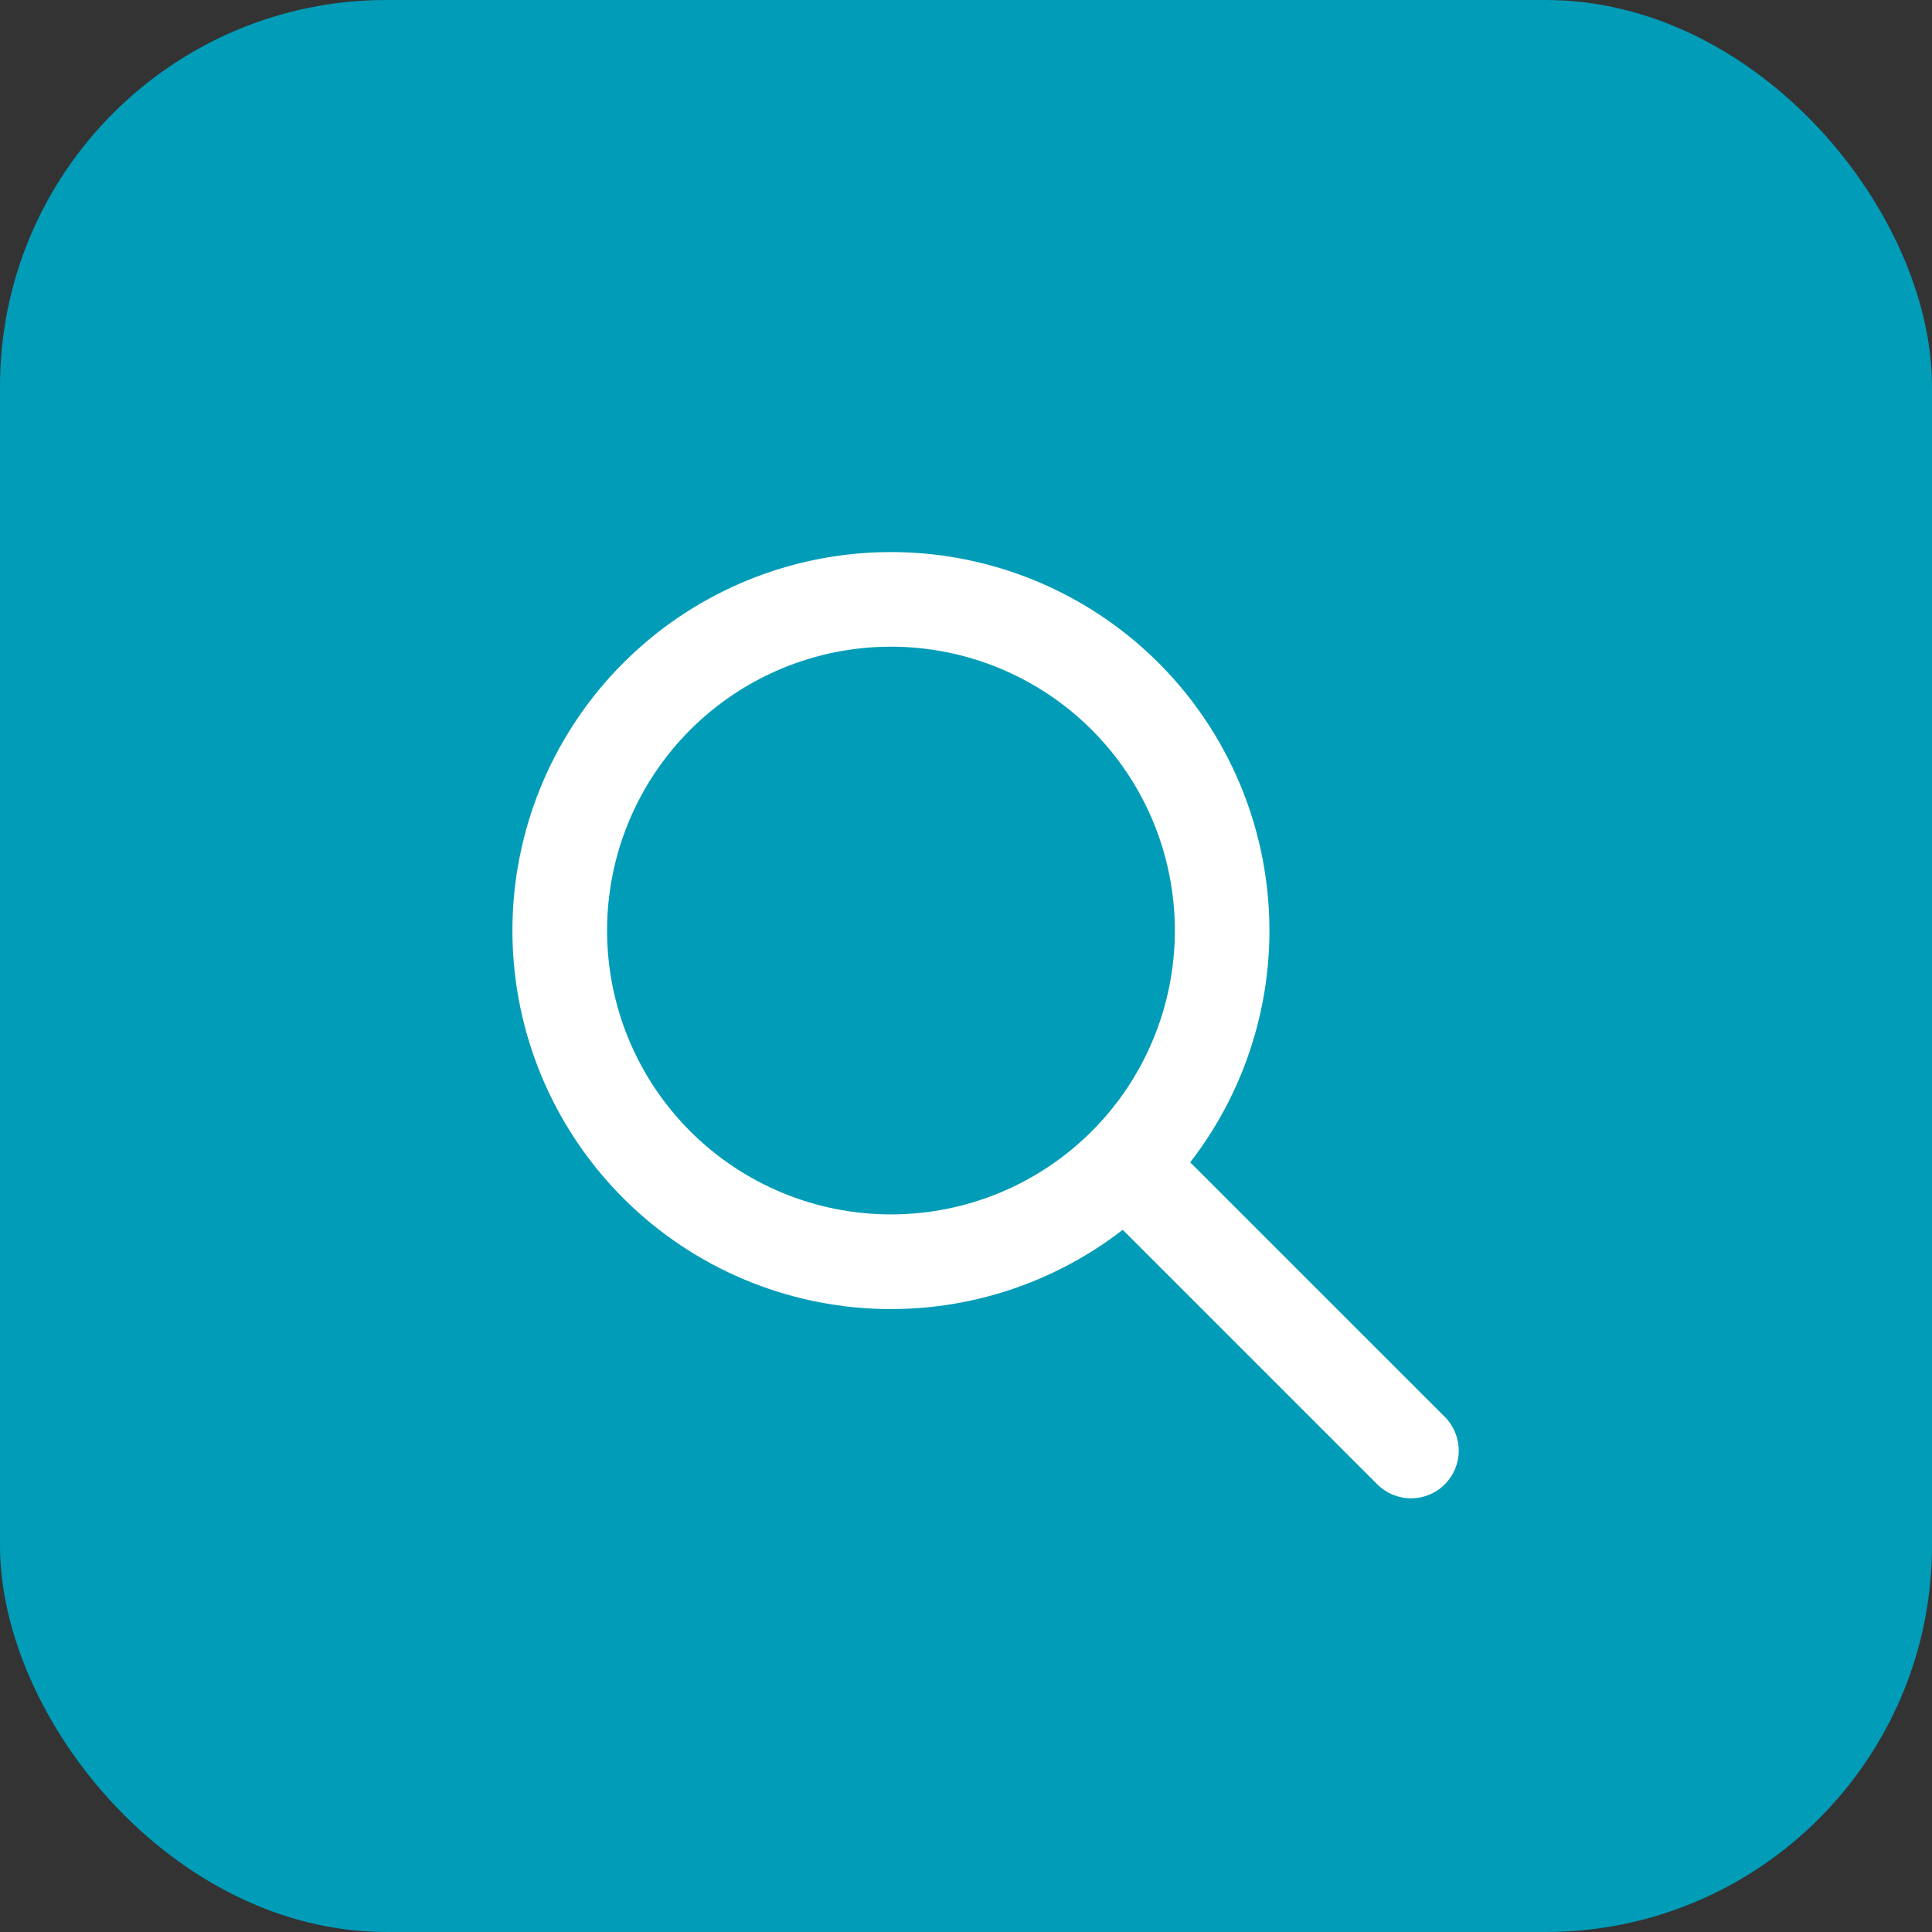 <svg width="40" height="40" viewBox="0 0 40 40" fill="none" xmlns="http://www.w3.org/2000/svg">
<rect x="0" y="0" width="40" height="40" fill="#333333" stroke="none"/>
<rect width="40" height="40" rx="8" fill="#009CB8"/>
<path fill-rule="evenodd" clip-rule="evenodd" d="M24.642 24.065L29.913 29.335C30.098 29.52 30.202 29.772 30.202 30.034C30.202 30.296 30.097 30.547 29.912 30.732C29.727 30.918 29.475 31.022 29.213 31.021C28.951 31.021 28.7 30.917 28.515 30.732L23.245 25.462C21.669 26.682 19.688 27.256 17.704 27.068C15.72 26.879 13.883 25.942 12.566 24.447C11.248 22.951 10.55 21.01 10.613 19.019C10.676 17.027 11.496 15.134 12.905 13.725C14.314 12.316 16.207 11.497 18.198 11.434C20.19 11.371 22.131 12.069 23.626 13.386C25.122 14.703 26.059 16.541 26.247 18.525C26.436 20.508 25.862 22.489 24.642 24.065H24.642ZM18.447 25.143C20.006 25.143 21.5 24.524 22.603 23.422C23.705 22.32 24.324 20.825 24.324 19.266C24.324 17.707 23.705 16.212 22.603 15.11C21.5 14.008 20.006 13.389 18.447 13.389C16.888 13.389 15.393 14.008 14.291 15.11C13.188 16.212 12.569 17.707 12.569 19.266C12.569 20.825 13.188 22.32 14.291 23.422C15.393 24.524 16.888 25.143 18.447 25.143Z" fill="white"/>
</svg>

